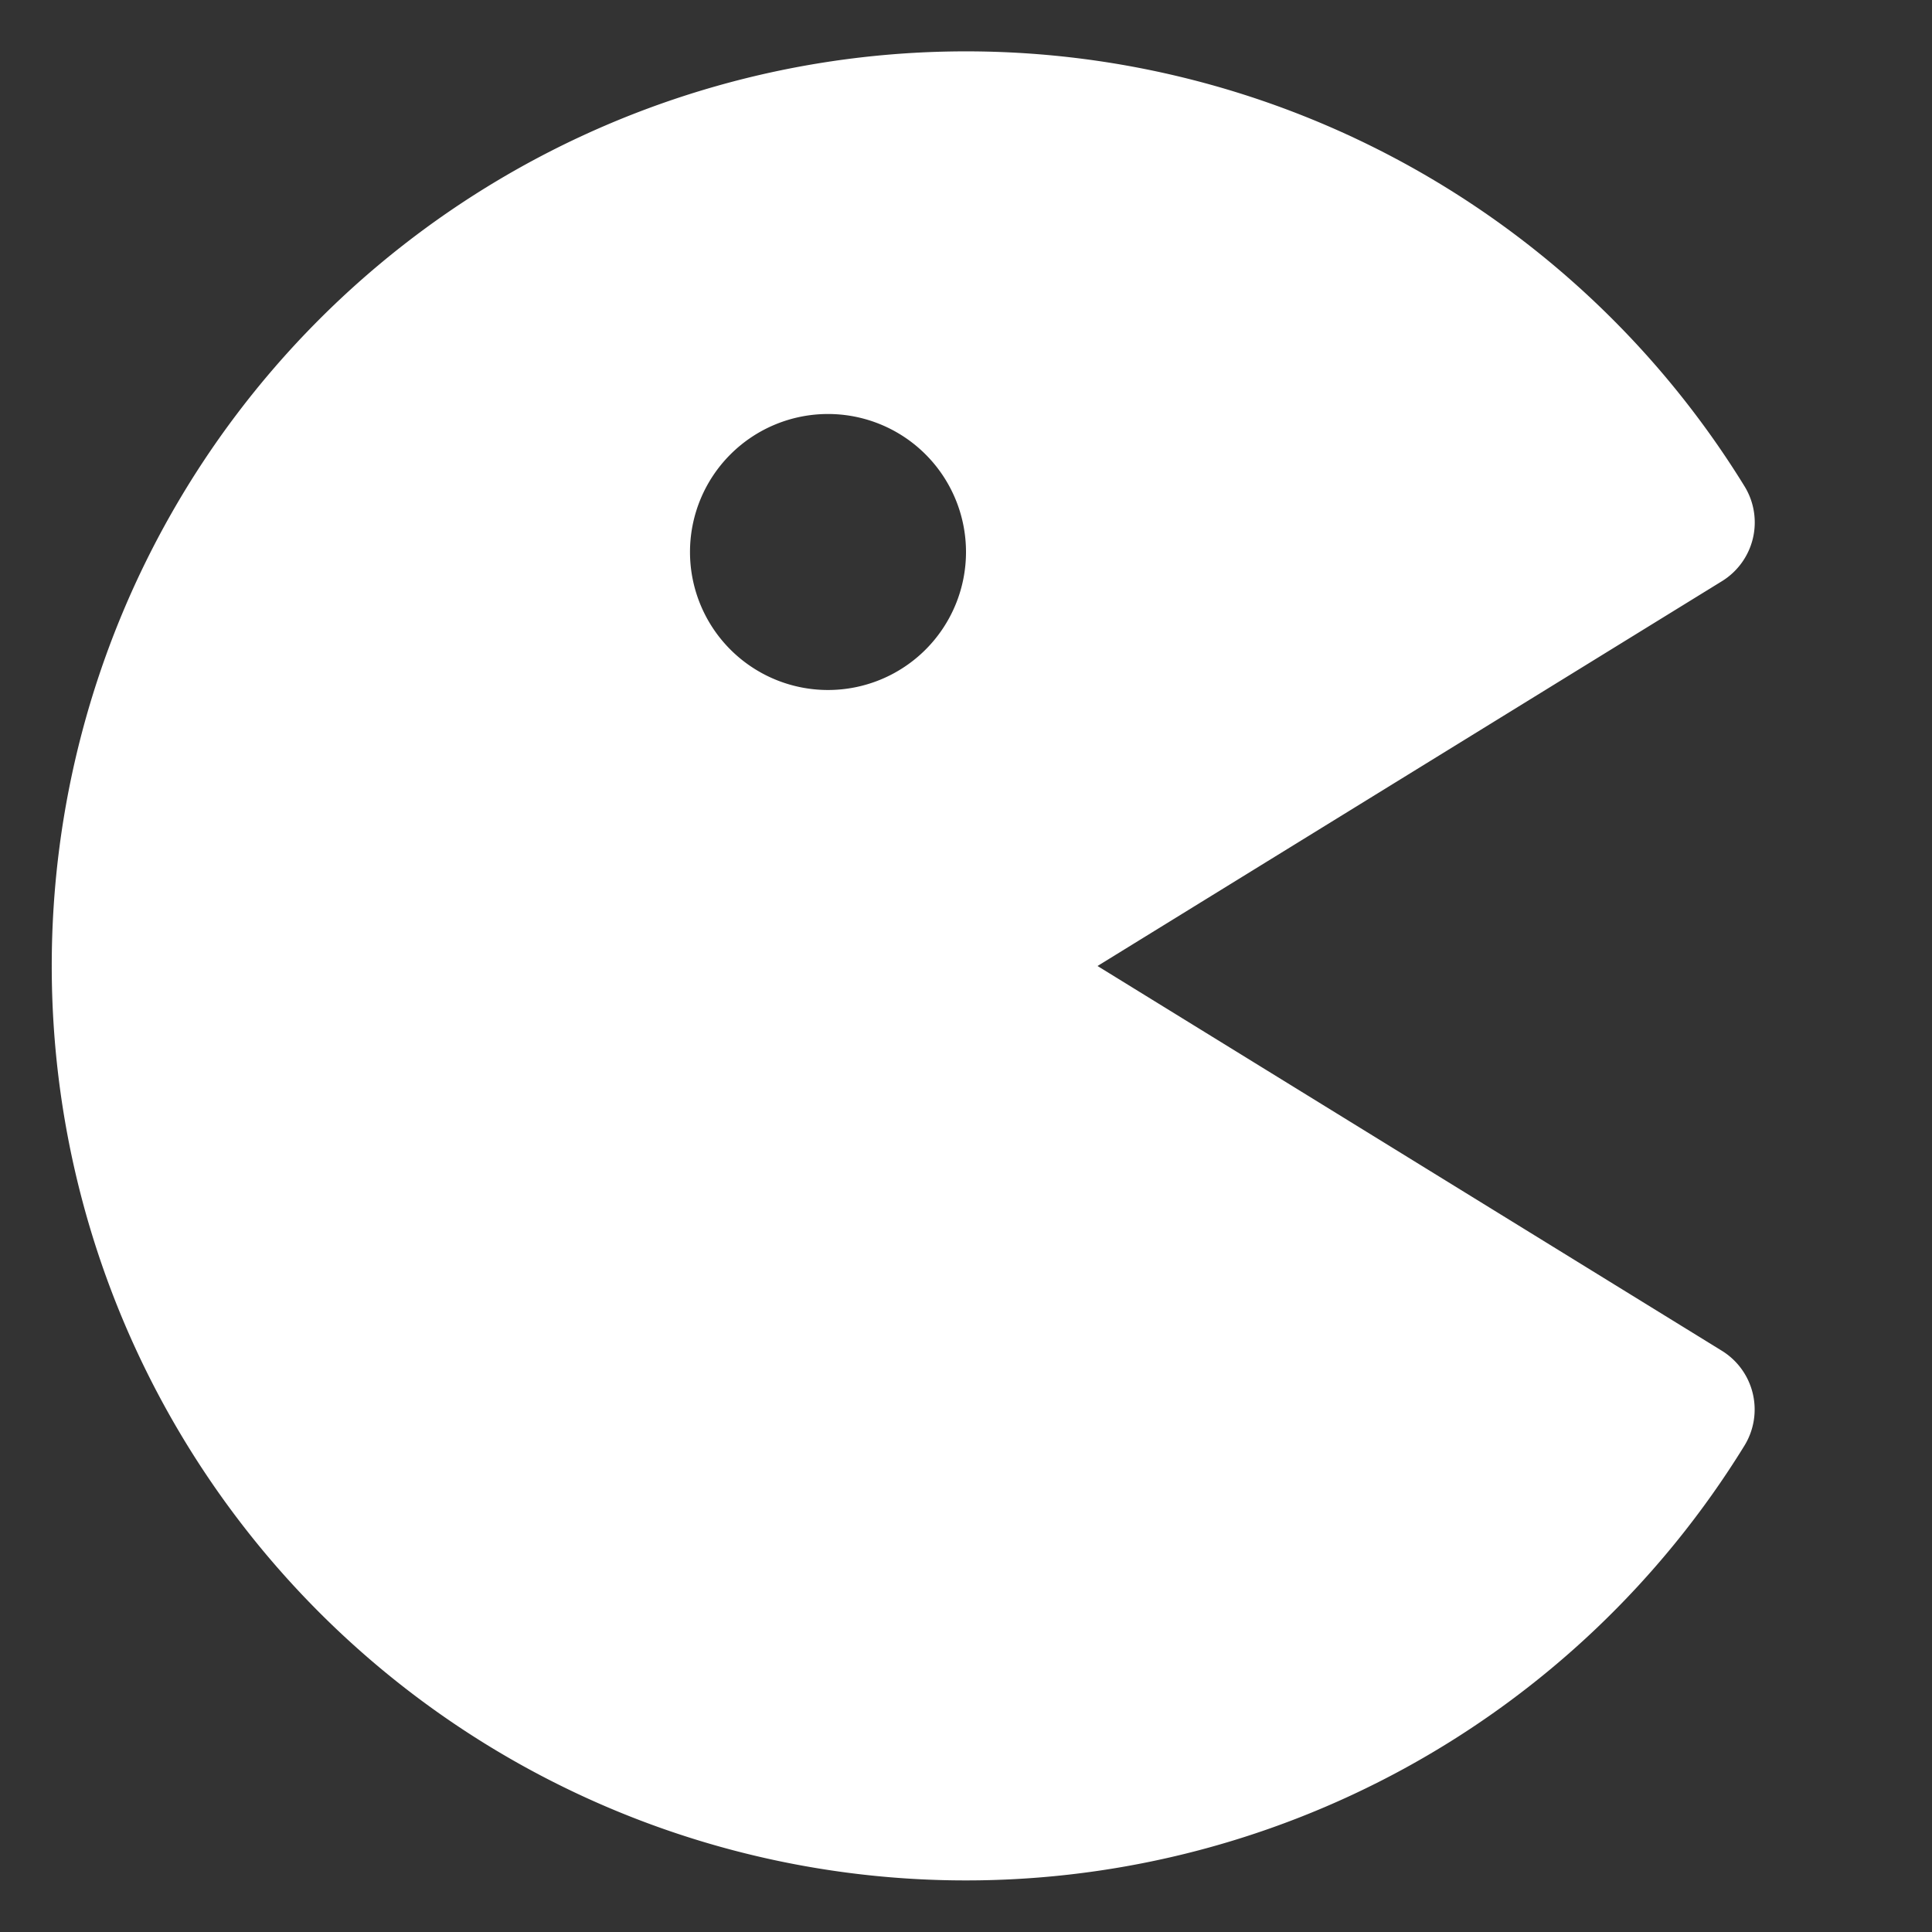 <svg xmlns="http://www.w3.org/2000/svg" width="128" height="128" viewBox="0 0 14 14"><rect x="0" y="0" width="14" height="14" fill="#333333" stroke="none"/><path fill="#FFFFFF" fill-rule="evenodd" d="M.375 7a6.625 6.625 0 0 1 12.266-3.477a.5.5 0 0 1-.164.689L7.953 7l4.524 2.788a.5.5 0 0 1 .163.689A6.625 6.625 0 0 1 .375 7M6 5a1 1 0 1 0 0-2a1 1 0 0 0 0 2" clip-rule="evenodd"/></svg>
